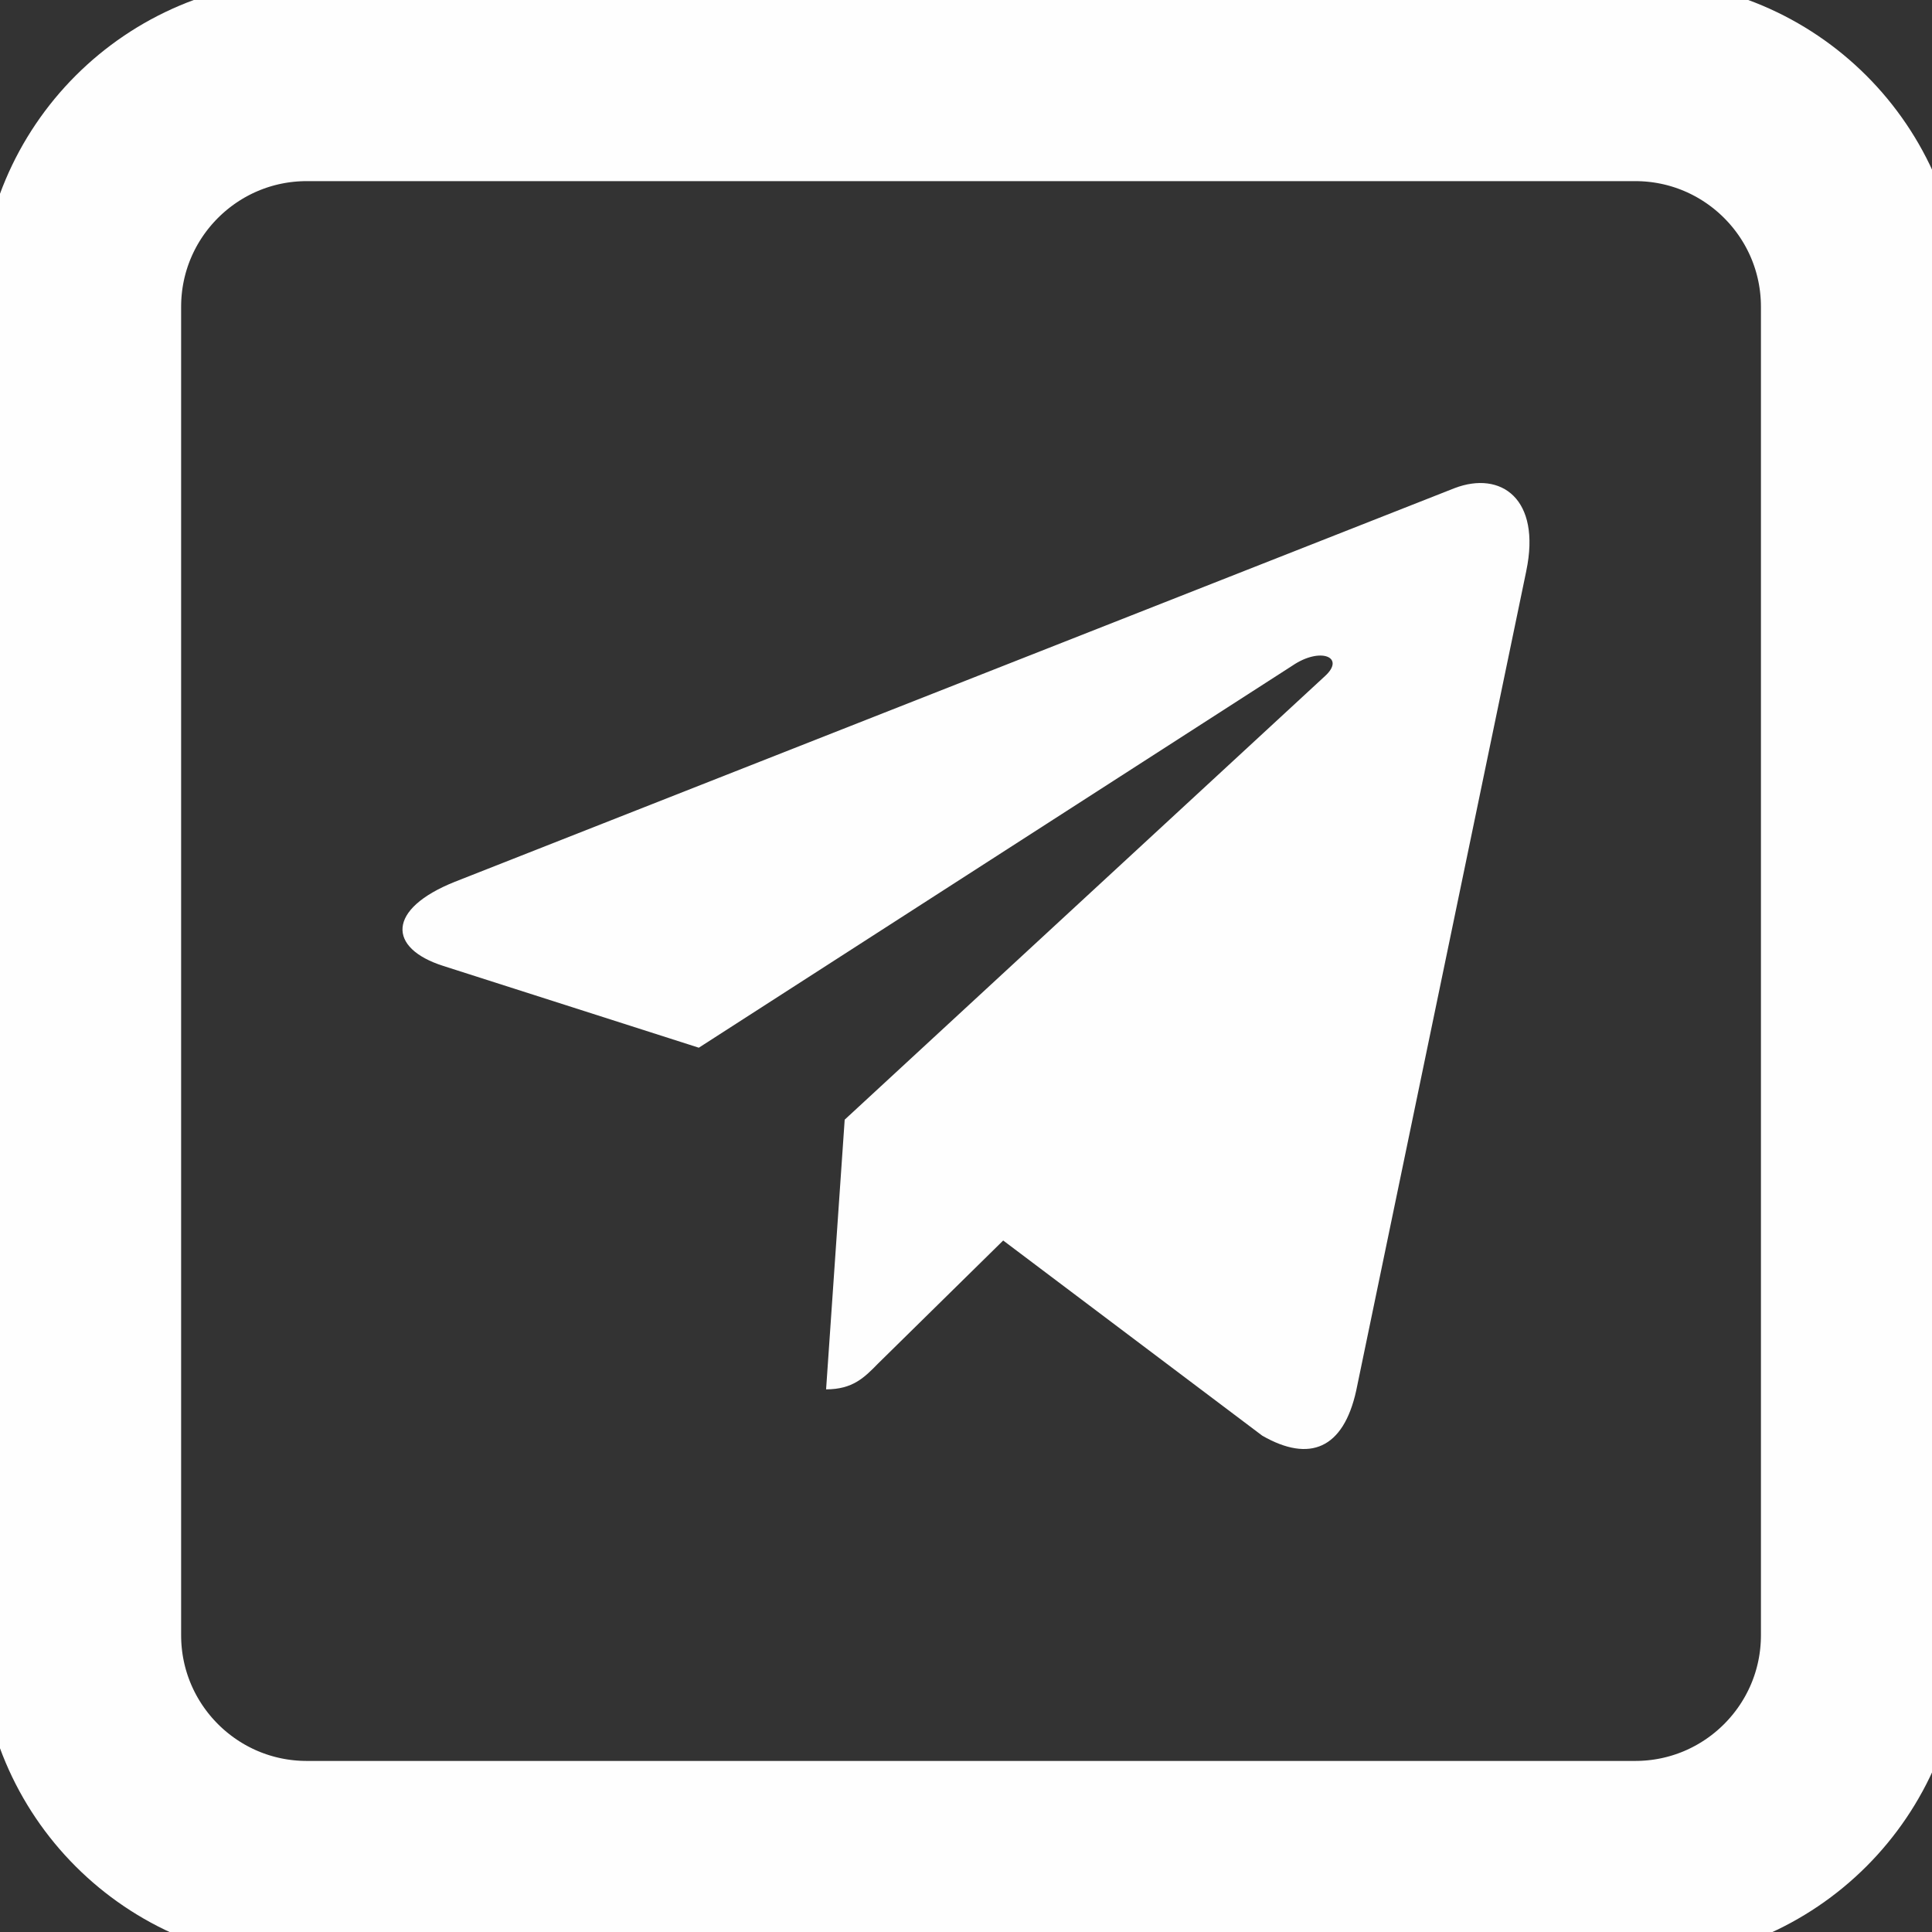 <?xml version="1.0" encoding="UTF-8"?> <svg xmlns="http://www.w3.org/2000/svg" width="24" height="24" viewBox="0 0 24 24" fill="none"><rect x="0" y="0" width="24" height="24" fill="#333333" stroke="none"/> <g clip-path="url(#clip0_4860_1596)"> <path d="M20.312 1H3.812C2.259 1 1 2.259 1 3.812V20.312C1 21.866 2.259 23.125 3.812 23.125H20.312C21.866 23.125 23.125 21.866 23.125 20.312V3.812C23.125 2.259 21.866 1 20.312 1Z" stroke="#FEFEFE" stroke-width="2.5"></path> <path d="M10.493 13.909L10.262 17.259C10.593 17.259 10.737 17.113 10.909 16.937L12.462 15.41L15.681 17.835C16.271 18.173 16.688 17.995 16.847 17.276L18.96 7.093L18.96 7.092C19.147 6.195 18.645 5.844 18.069 6.064L5.65 10.954C4.802 11.293 4.815 11.779 5.506 11.999L8.681 13.015L16.056 8.268C16.403 8.032 16.719 8.163 16.459 8.399L10.493 13.909Z" fill="#FEFEFE"></path> </g> <defs> <clipPath id="clip0_4860_1596"> <rect width="24" height="24" fill="white"></rect> </clipPath> </defs> </svg> 